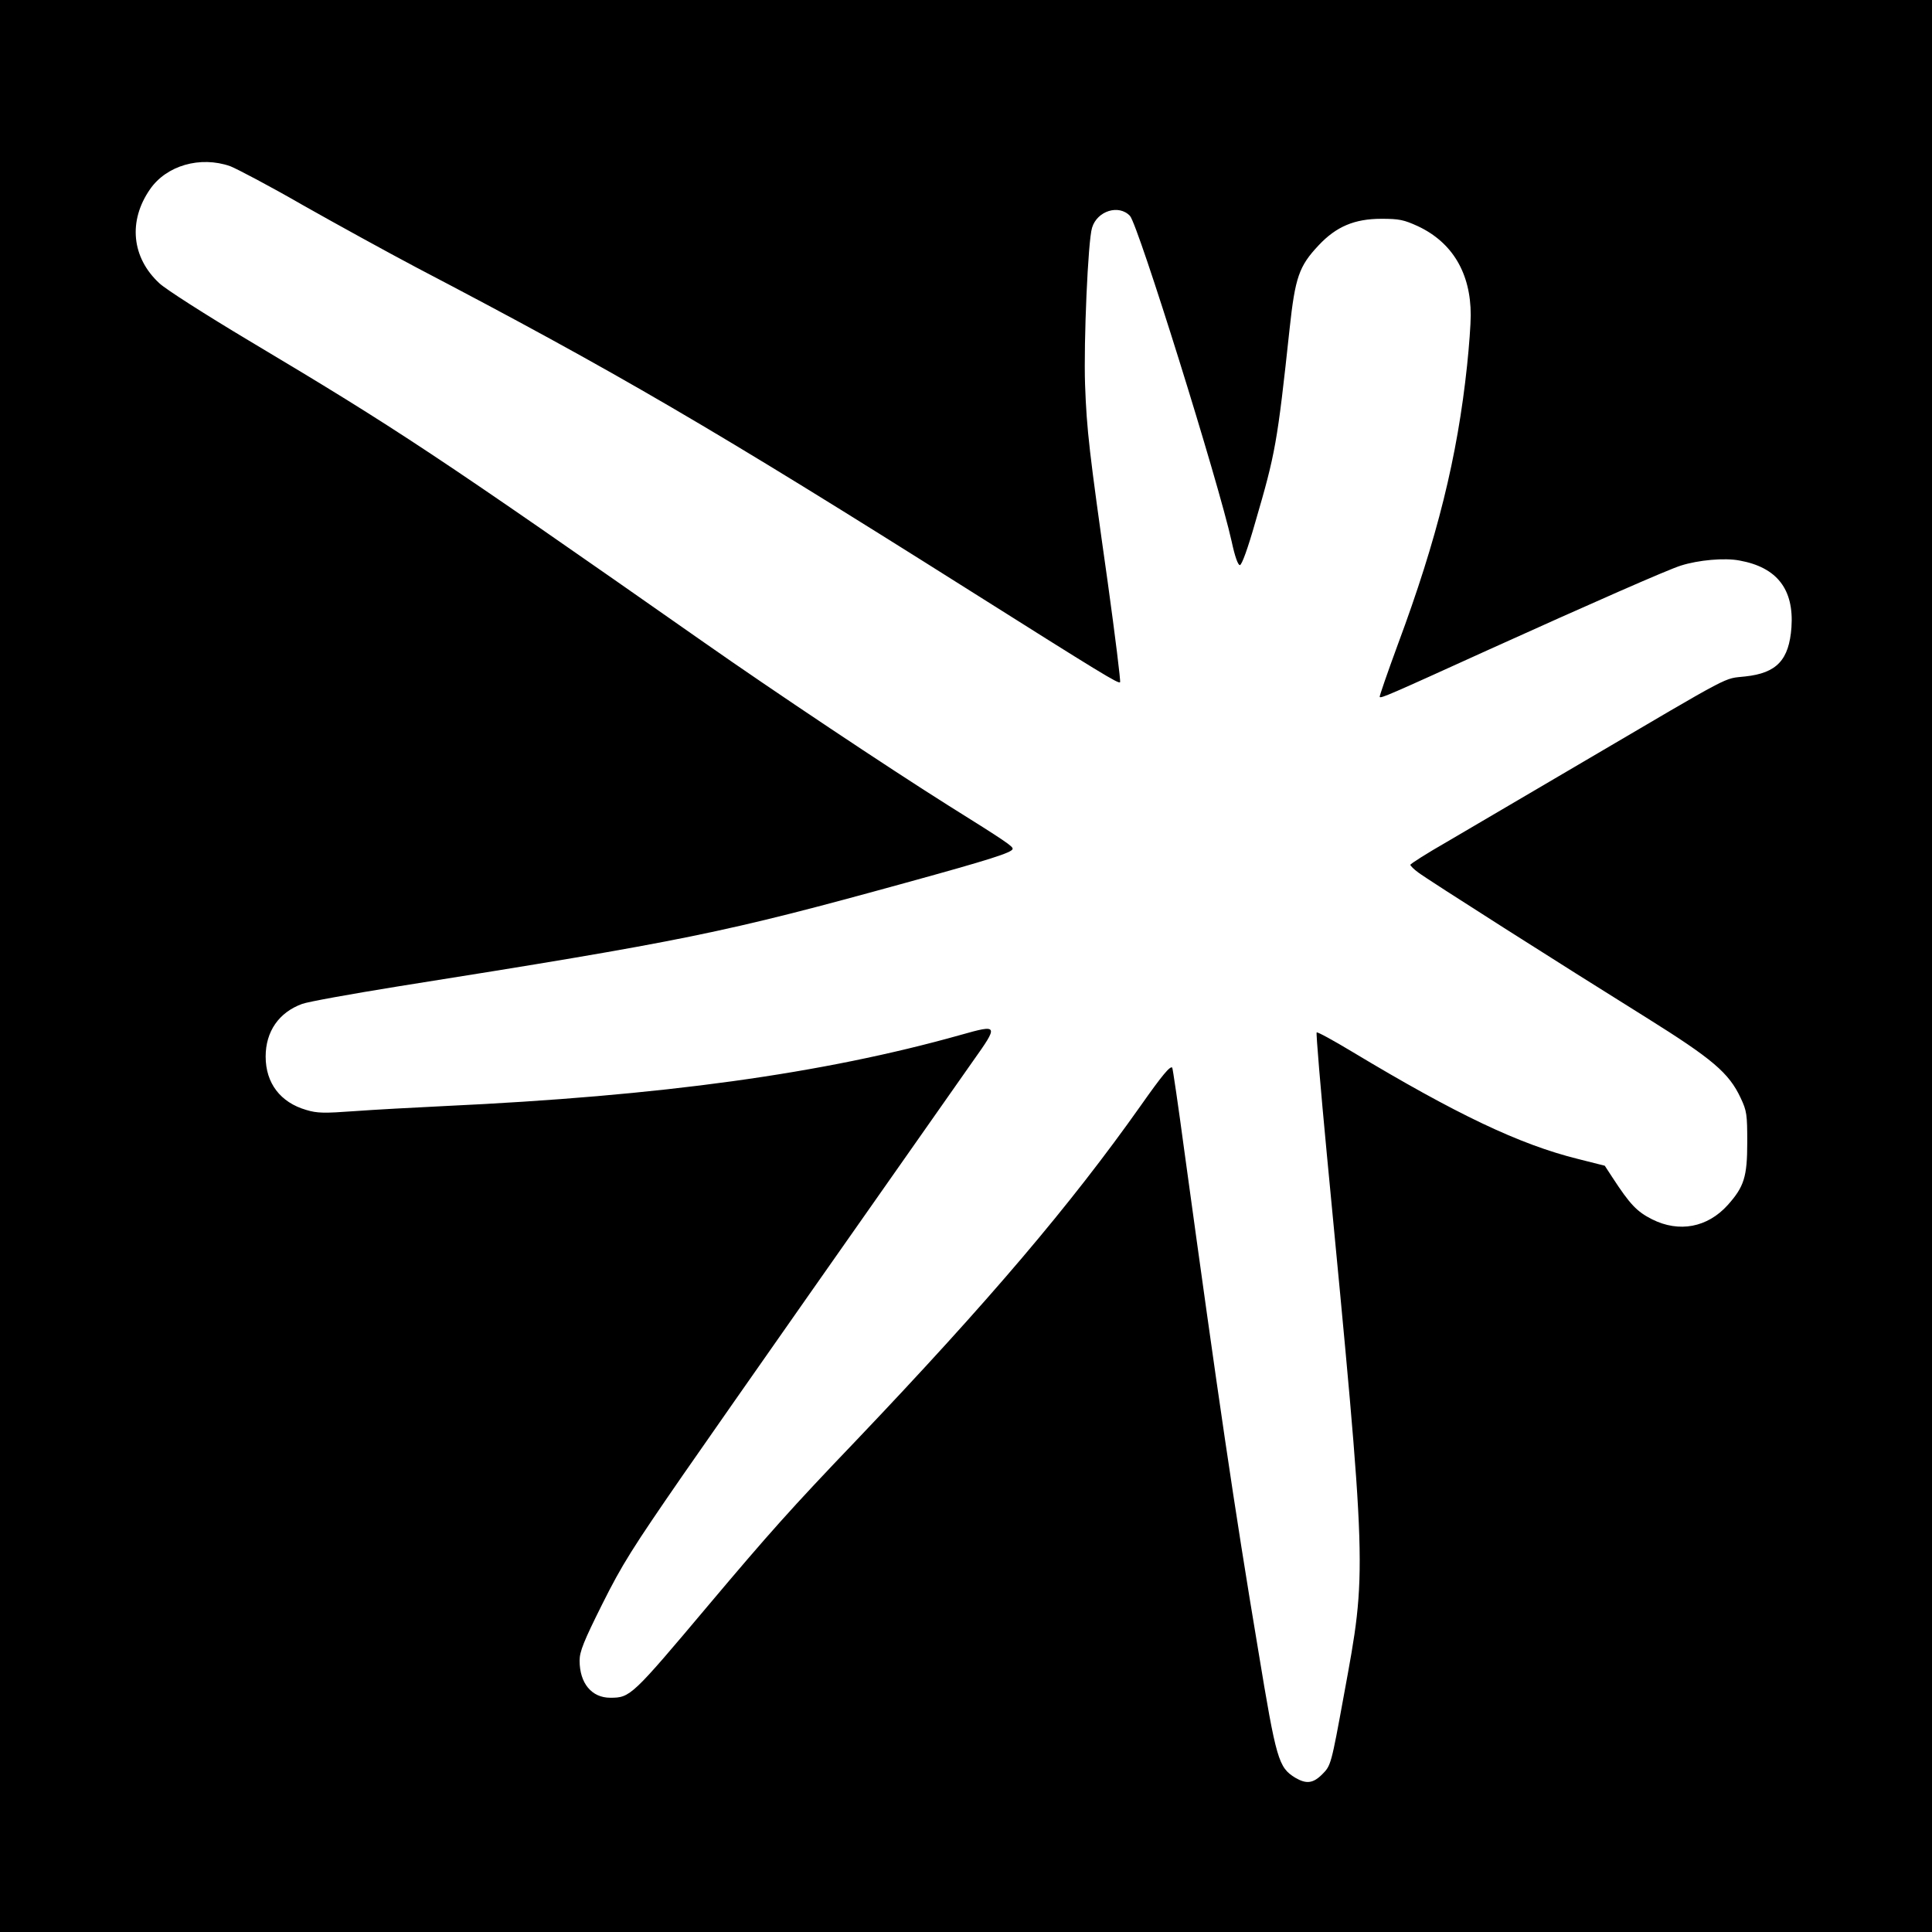 <?xml version="1.0" standalone="no"?>
<!DOCTYPE svg PUBLIC "-//W3C//DTD SVG 20010904//EN"
 "http://www.w3.org/TR/2001/REC-SVG-20010904/DTD/svg10.dtd">
<svg version="1.0" xmlns="http://www.w3.org/2000/svg"
 width="800pt" height="800pt" viewBox="0 0 800 800"
 preserveAspectRatio="xMidYMid meet">
<g transform="translate(0,800) scale(0.1,-0.1)"
fill="#000000" stroke="none">
<path d="M0 4000 l0 -4000 4000 0 4000 0 0 4000 0 4000 -4000 0 -4000 0 0
-4000z m953 3312 c28 -11 165 -83 302 -162 138 -78 349 -194 470 -258 822
-430 1233 -670 2290 -1337 550 -347 616 -387 623 -380 3 3 -20 189 -51 413
-77 544 -87 629 -94 820 -6 175 12 596 29 649 21 70 111 98 157 49 34 -37 366
-1100 421 -1348 13 -61 26 -98 34 -98 8 0 33 69 64 178 83 284 91 326 142 801
23 213 39 259 120 345 73 78 149 110 260 110 74 0 93 -4 152 -31 142 -67 218
-194 218 -368 0 -38 -7 -131 -15 -207 -40 -380 -124 -719 -287 -1157 -43 -117
-77 -215 -75 -217 6 -6 36 7 452 196 420 190 743 332 795 348 72 23 181 33
243 21 155 -28 226 -119 215 -277 -10 -135 -61 -189 -191 -203 -94 -11 -34 21
-672 -354 -225 -132 -479 -281 -562 -330 -84 -48 -153 -92 -153 -96 0 -4 15
-19 33 -32 38 -29 593 -382 943 -600 275 -172 343 -229 392 -334 25 -53 27
-68 27 -183 0 -143 -13 -184 -81 -260 -84 -93 -201 -115 -313 -59 -63 32 -91
61 -164 173 l-32 49 -111 28 c-242 60 -504 185 -935 444 -78 47 -144 83 -147
80 -3 -3 16 -229 42 -503 168 -1755 167 -1717 71 -2240 -53 -290 -54 -293 -90
-329 -38 -38 -66 -41 -112 -14 -69 43 -78 72 -153 528 -100 597 -165 1041
-306 2068 -25 187 -48 342 -50 344 -8 9 -41 -30 -131 -158 -290 -410 -625
-805 -1178 -1386 -270 -282 -363 -387 -610 -680 -319 -379 -325 -385 -408
-385 -77 0 -127 60 -127 154 0 37 17 80 94 234 82 164 125 232 333 533 197
284 790 1129 1201 1714 108 152 107 154 -49 110 -572 -161 -1238 -253 -2139
-295 -124 -6 -291 -15 -372 -21 -125 -9 -154 -9 -200 5 -107 31 -168 111 -168
221 0 104 55 183 151 218 24 9 202 41 394 72 1196 190 1348 221 2107 430 345
95 440 125 441 140 2 10 -28 31 -265 179 -248 156 -725 474 -1013 676 -1111
778 -1268 882 -1885 1250 -179 107 -345 213 -370 237 -115 106 -130 258 -39
389 68 99 208 139 332 96z"/>
</g>
</svg>

